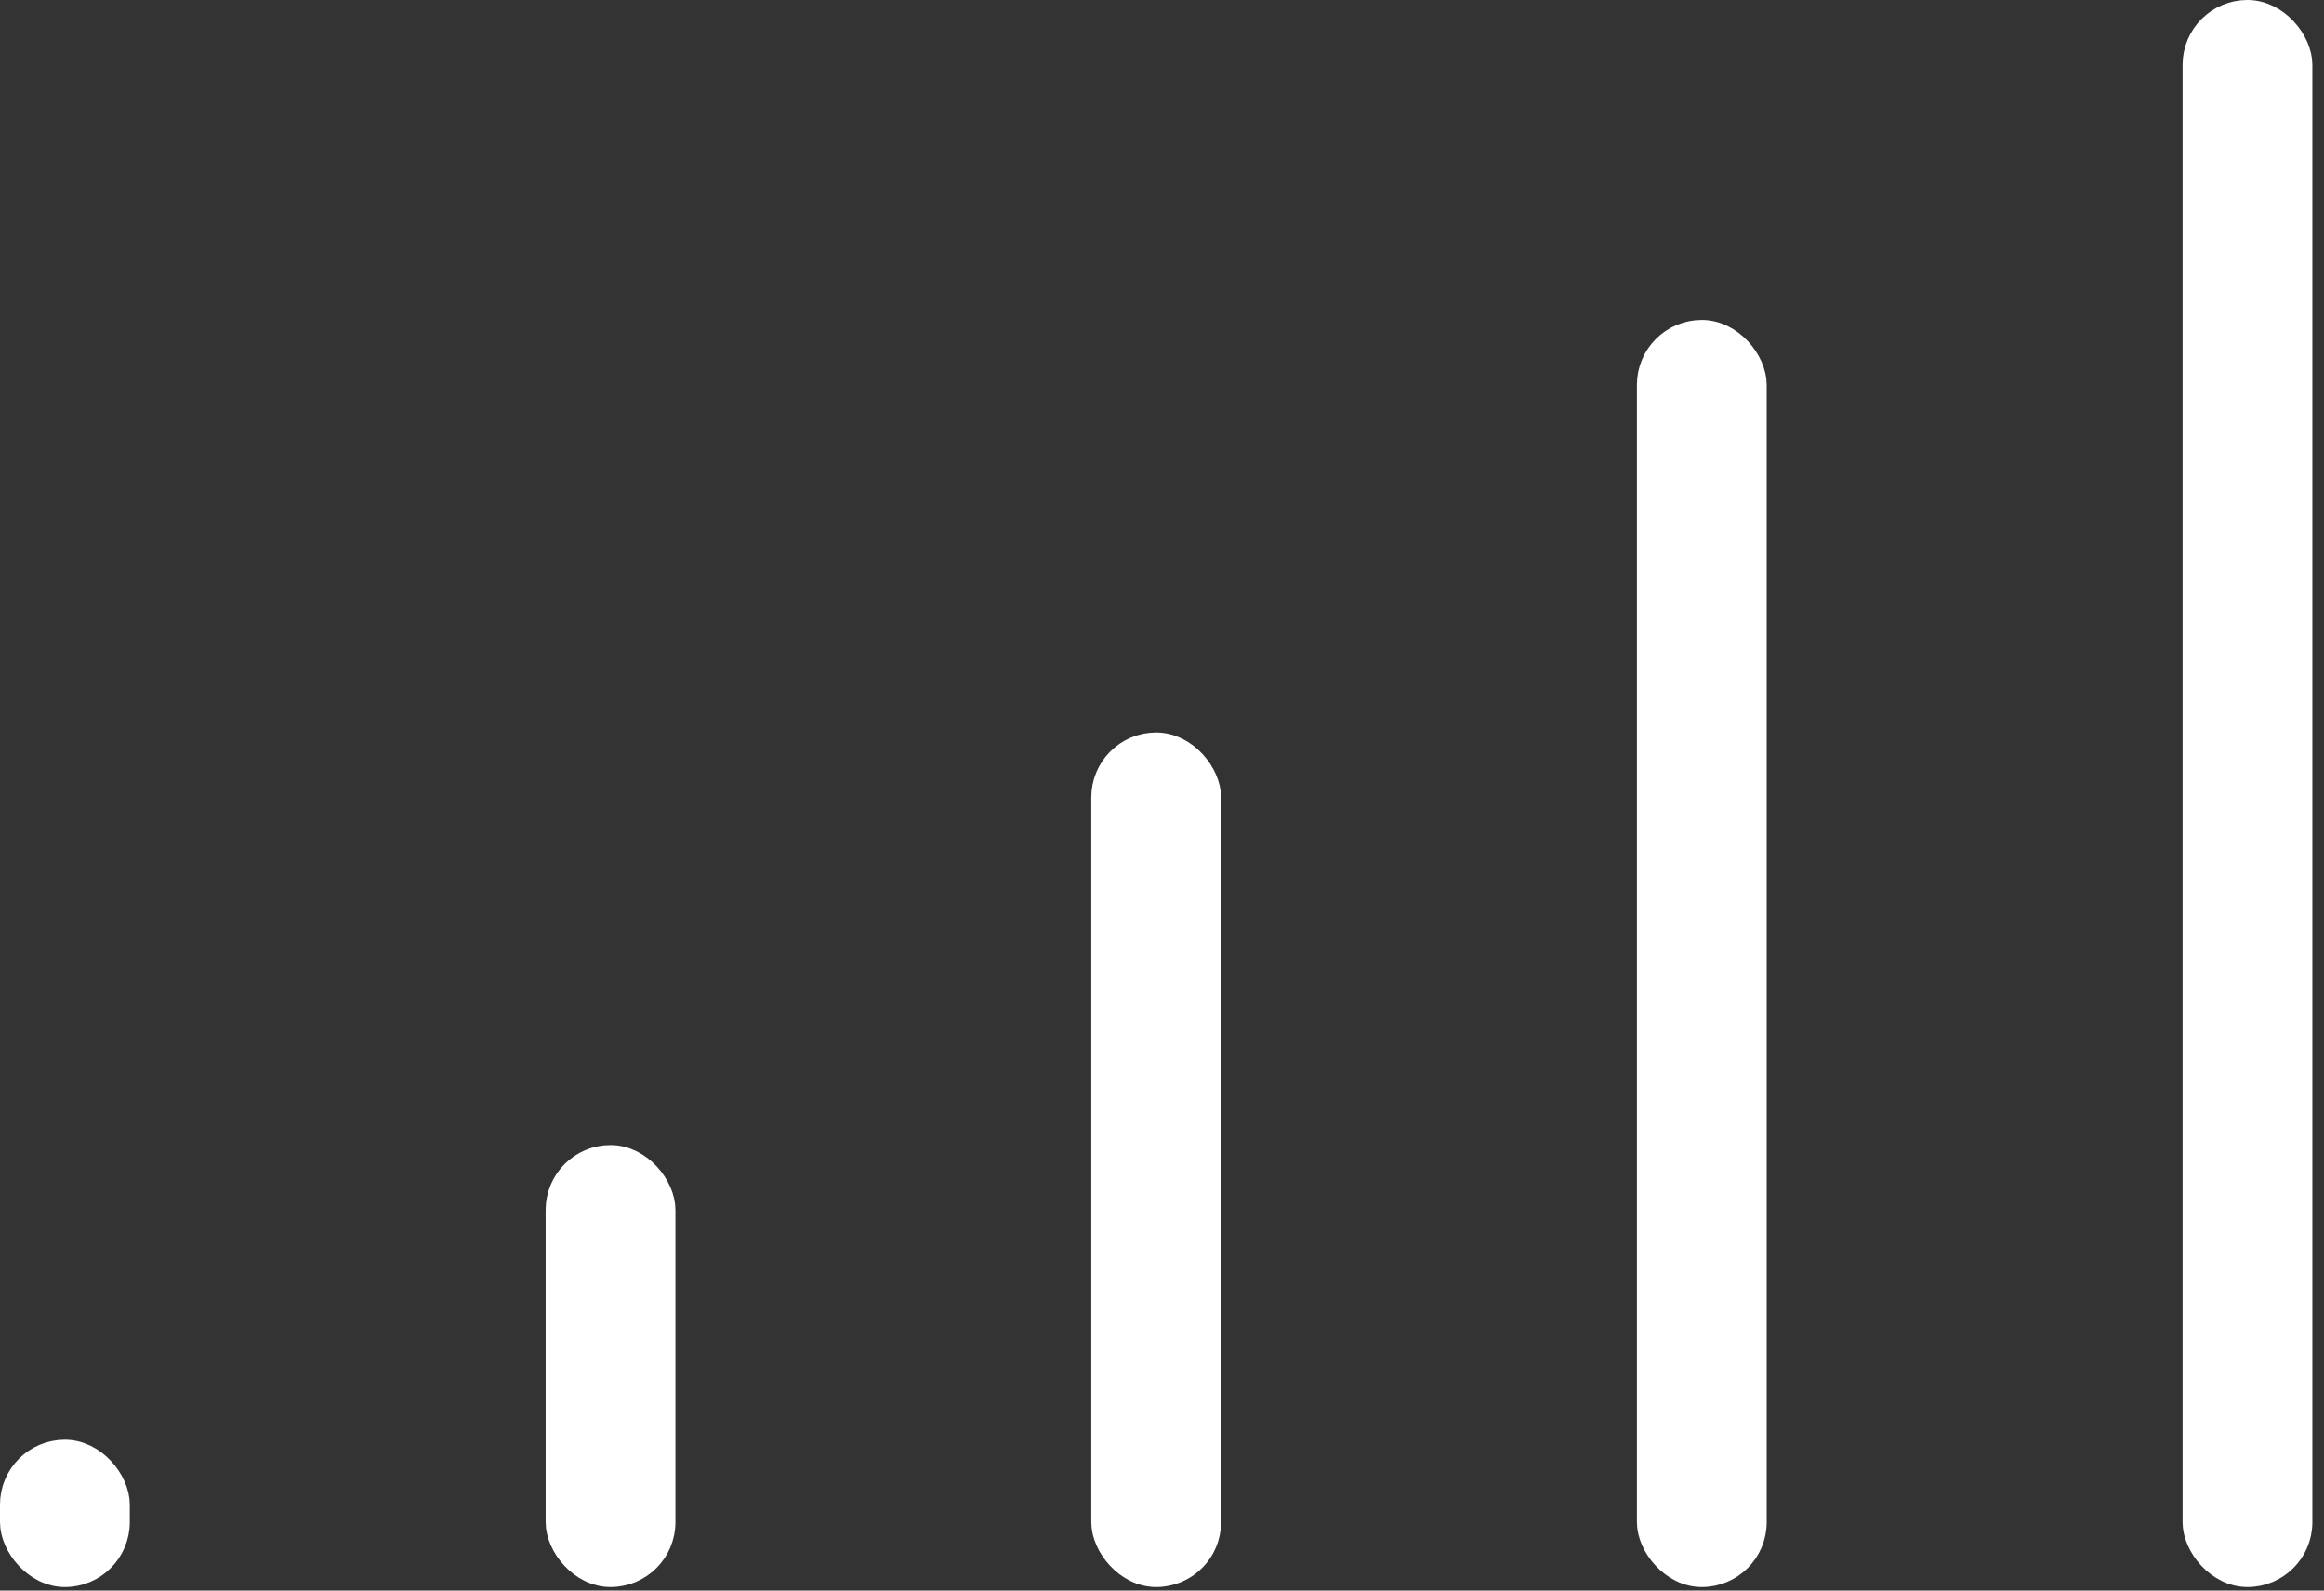 <?xml version="1.0" encoding="UTF-8"?> <svg xmlns="http://www.w3.org/2000/svg" width="95" height="65" viewBox="0 0 95 65" fill="none"><rect x="0" y="0" width="95" height="65" fill="#333333" stroke="none"/><rect x="89.719" y="0.5" width="4.305" height="63.857" rx="2.152" fill="white" stroke="white"></rect><rect x="67.414" y="13.575" width="4.305" height="50.782" rx="2.152" fill="white" stroke="white"></rect><rect x="45.109" y="30.434" width="4.305" height="33.923" rx="2.152" fill="white" stroke="white"></rect><rect x="22.805" y="47.294" width="4.305" height="17.063" rx="2.152" fill="white" stroke="white"></rect><rect x="0.5" y="59.336" width="4.305" height="5.021" rx="2.152" fill="white" stroke="white"></rect></svg> 